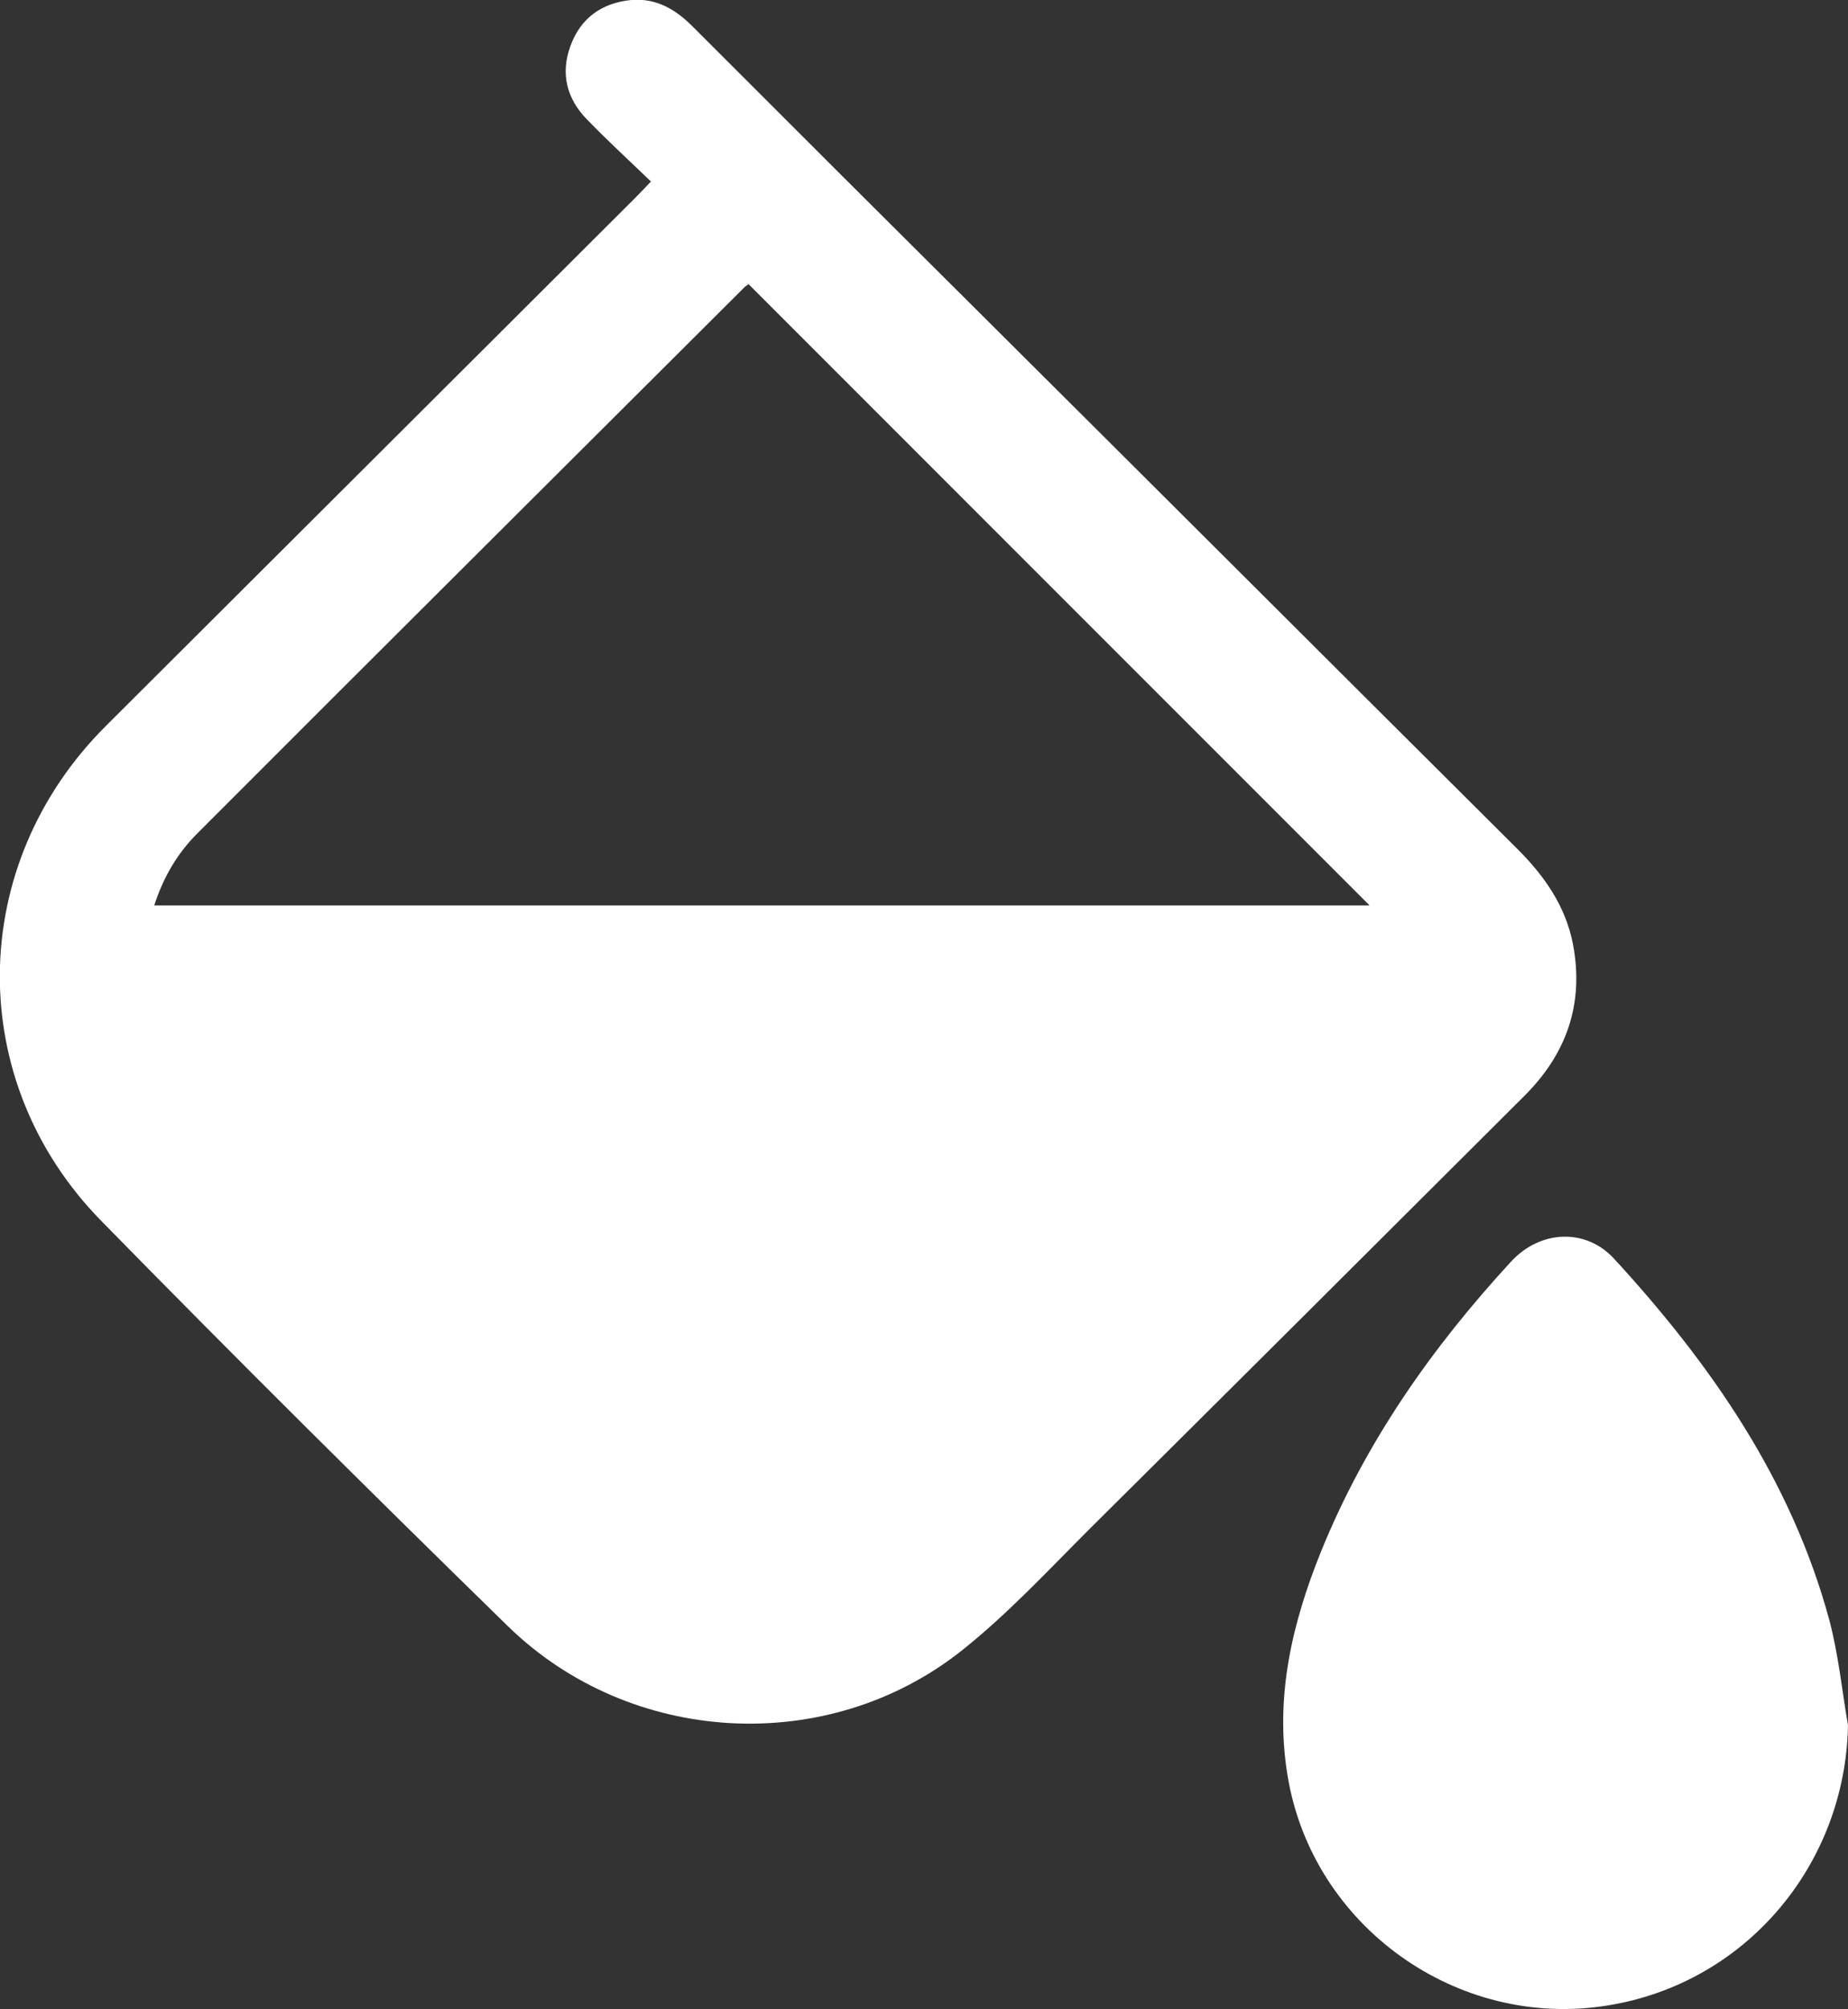 <svg width="46" height="50" viewBox="0 0 46 50" fill="none" xmlns="http://www.w3.org/2000/svg">
<rect x="0" y="0" width="46" height="50" fill="#333333" stroke="none"/>
<g clip-path="url(#clip0_829_241)">
<path d="M16.203 4.517C15.661 3.994 15.127 3.505 14.62 2.982C14.104 2.459 13.947 1.831 14.2 1.142C14.454 0.444 14.987 0.07 15.713 -0C16.334 -0.053 16.823 0.235 17.252 0.671C19.718 3.139 22.192 5.607 24.666 8.066C29.038 12.417 33.401 16.777 37.773 21.128C38.446 21.8 38.971 22.549 39.155 23.5C39.434 24.974 38.997 26.221 37.948 27.267C34.346 30.86 30.752 34.443 27.15 38.019C26.101 39.065 25.086 40.164 23.932 41.079C20.592 43.721 15.687 43.442 12.635 40.46C9.234 37.138 5.859 33.789 2.528 30.389C-0.9 26.901 -0.83 21.52 2.633 18.067C7.031 13.681 11.429 9.295 15.827 4.909C15.94 4.796 16.045 4.682 16.203 4.517ZM34.092 22.532C28.933 17.37 23.783 12.225 18.634 7.072C18.599 7.098 18.564 7.115 18.529 7.15C13.991 11.676 9.444 16.201 4.915 20.736C4.416 21.233 4.067 21.826 3.839 22.532C13.938 22.532 24.02 22.532 34.092 22.532Z" fill="white"/>
<path d="M46 42.937C45.931 46.416 43.447 49.355 40.02 49.904C36.278 50.514 32.675 47.933 32.054 44.21C31.722 42.248 32.159 40.399 32.885 38.603C33.987 35.891 35.639 33.537 37.615 31.392C38.341 30.607 39.469 30.555 40.177 31.322C42.59 33.947 44.593 36.833 45.537 40.321C45.764 41.184 45.852 42.074 46 42.937Z" fill="white"/>
</g>
<defs>
<clipPath id="clip0_829_241">
<rect width="46" height="50" fill="white"/>
</clipPath>
</defs>
</svg>
